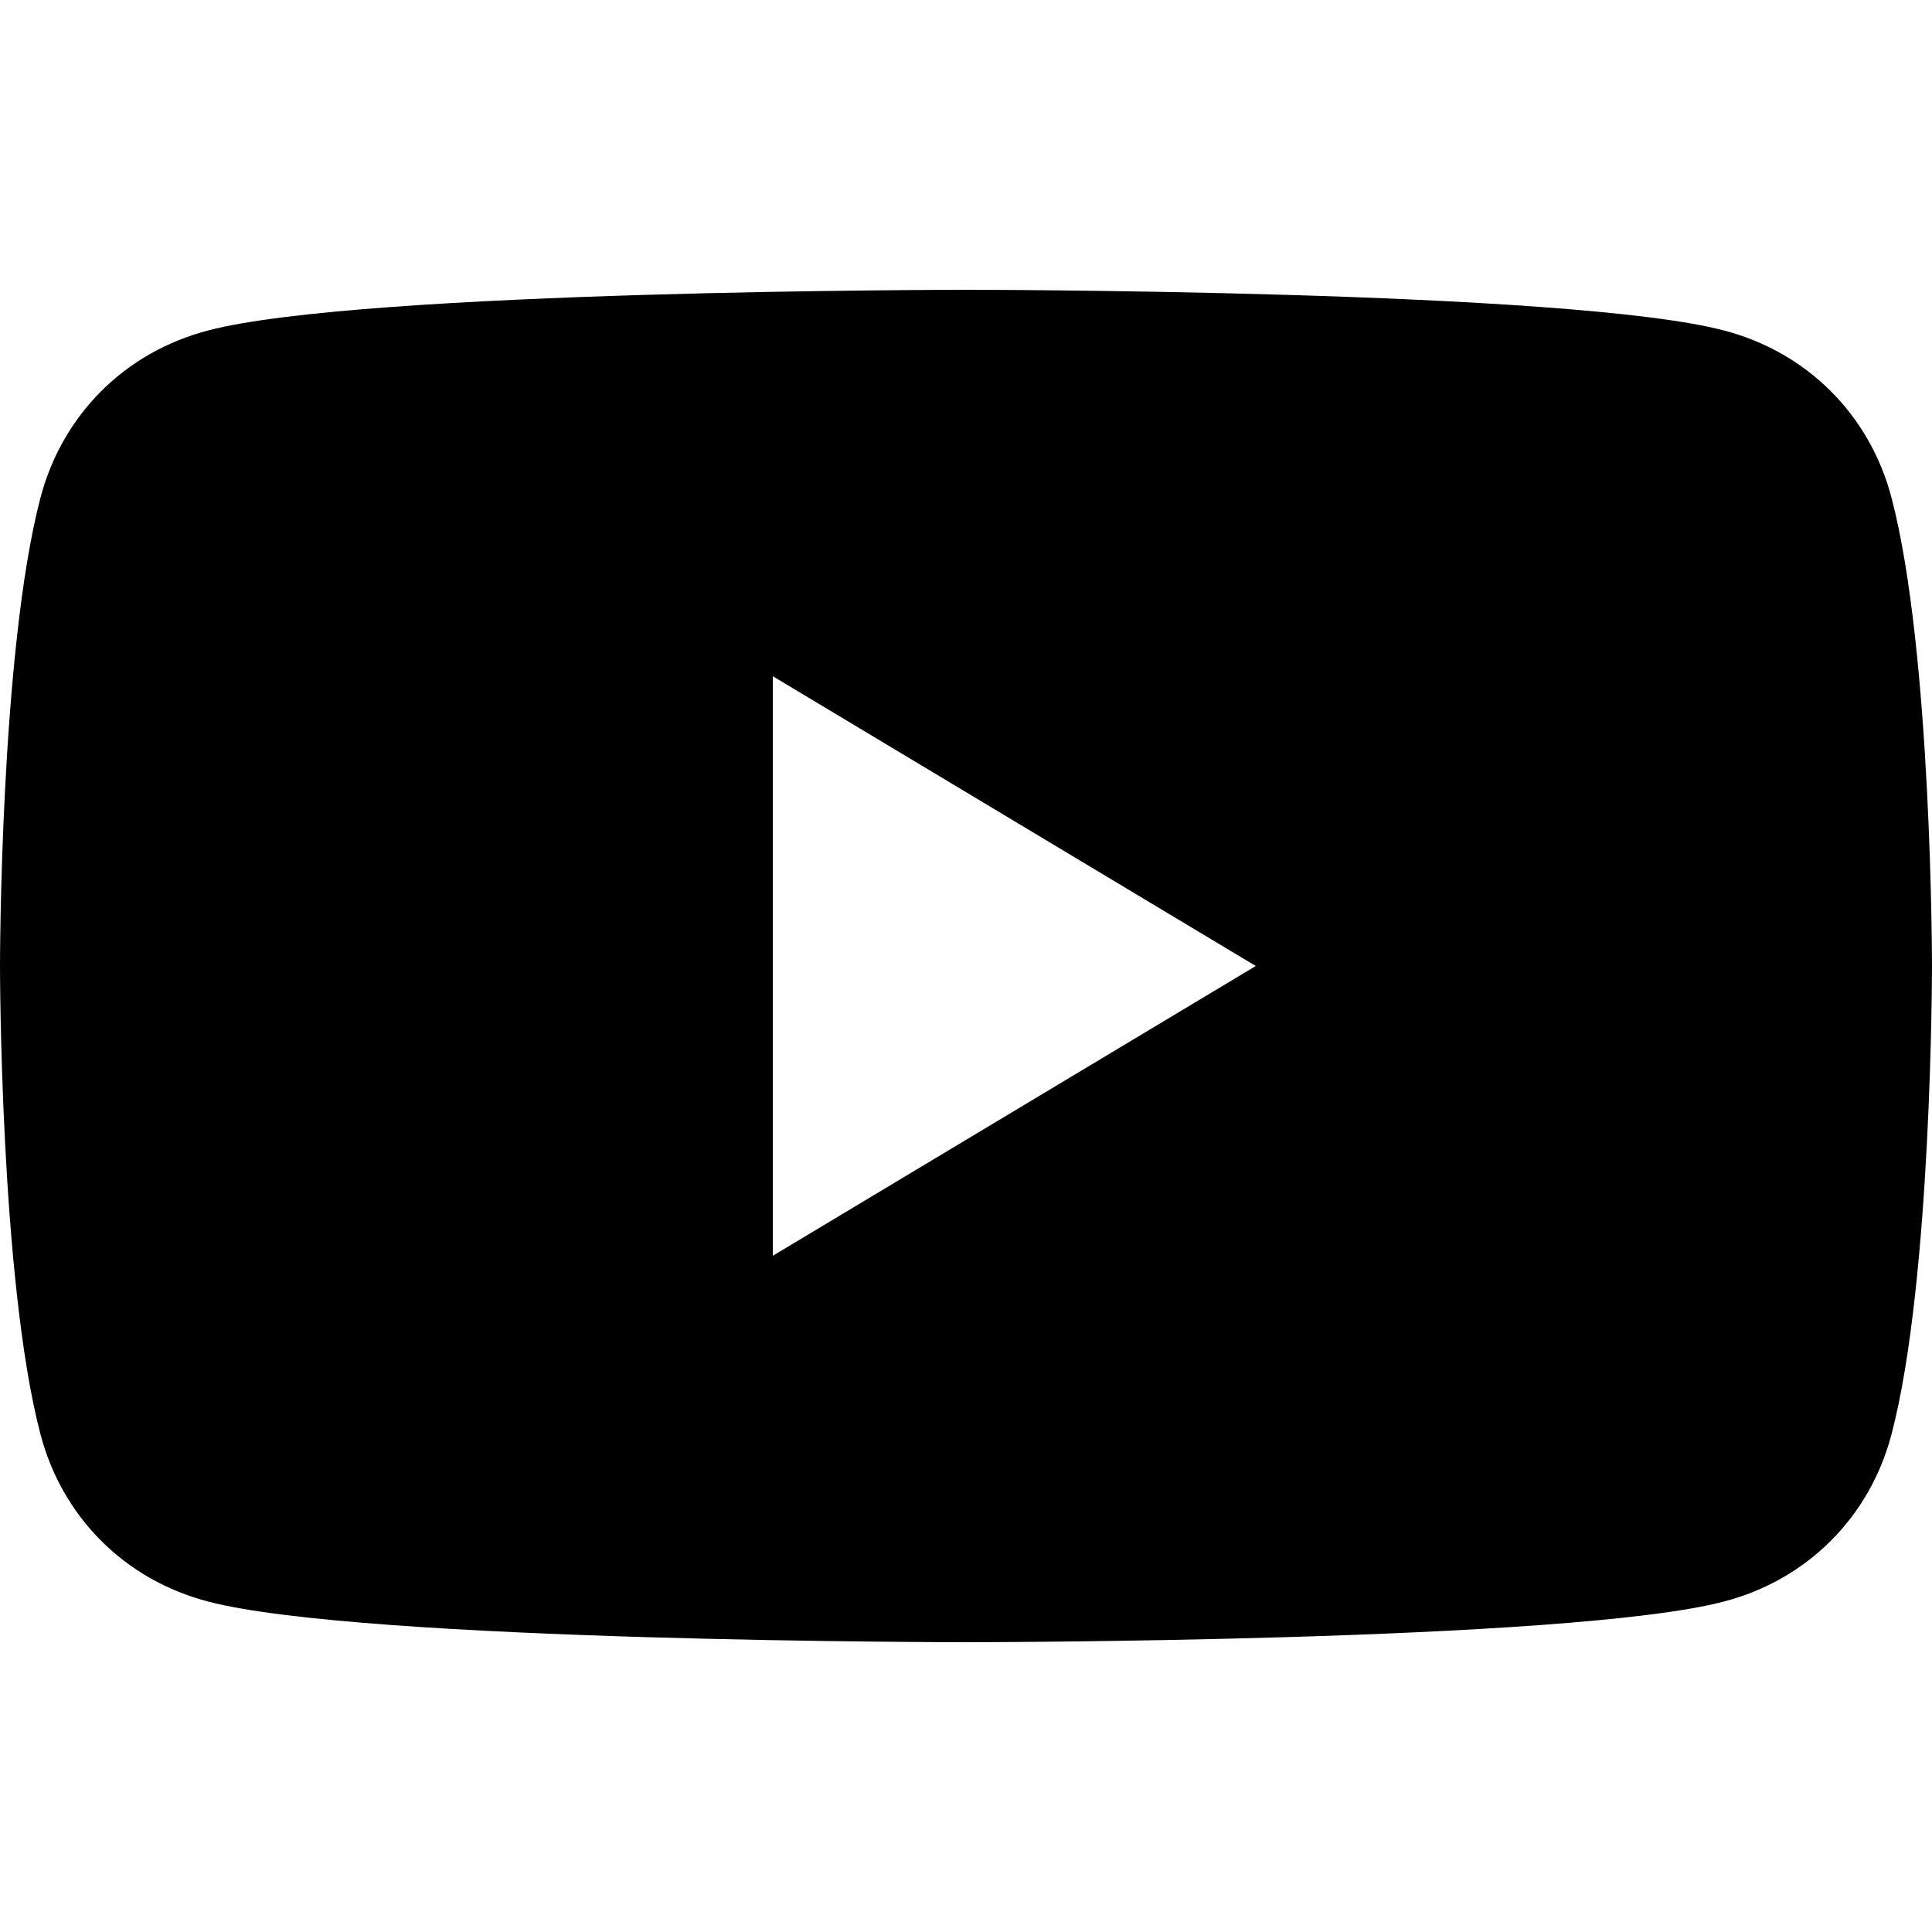 <svg width="24" height="24" viewBox="0 0 24 24" fill="none" xmlns="http://www.w3.org/2000/svg">
<path d="M23.498 6.186C23.228 5.154 22.45 4.376 21.418 4.106C19.505 3.6 12 3.6 12 3.6S4.495 3.6 2.582 4.106C1.55 4.376 0.772 5.154 0.502 6.186C0 8.099 0 12 0 12S0 15.901 0.502 17.814C0.772 18.846 1.55 19.624 2.582 19.894C4.495 20.4 12 20.4 12 20.4S19.505 20.4 21.418 19.894C22.45 19.624 23.228 18.846 23.498 17.814C24 15.901 24 12 24 12S24 8.099 23.498 6.186ZM9.6 15.6V8.4L15.6 12L9.6 15.6Z" fill="currentColor"/>
</svg>
